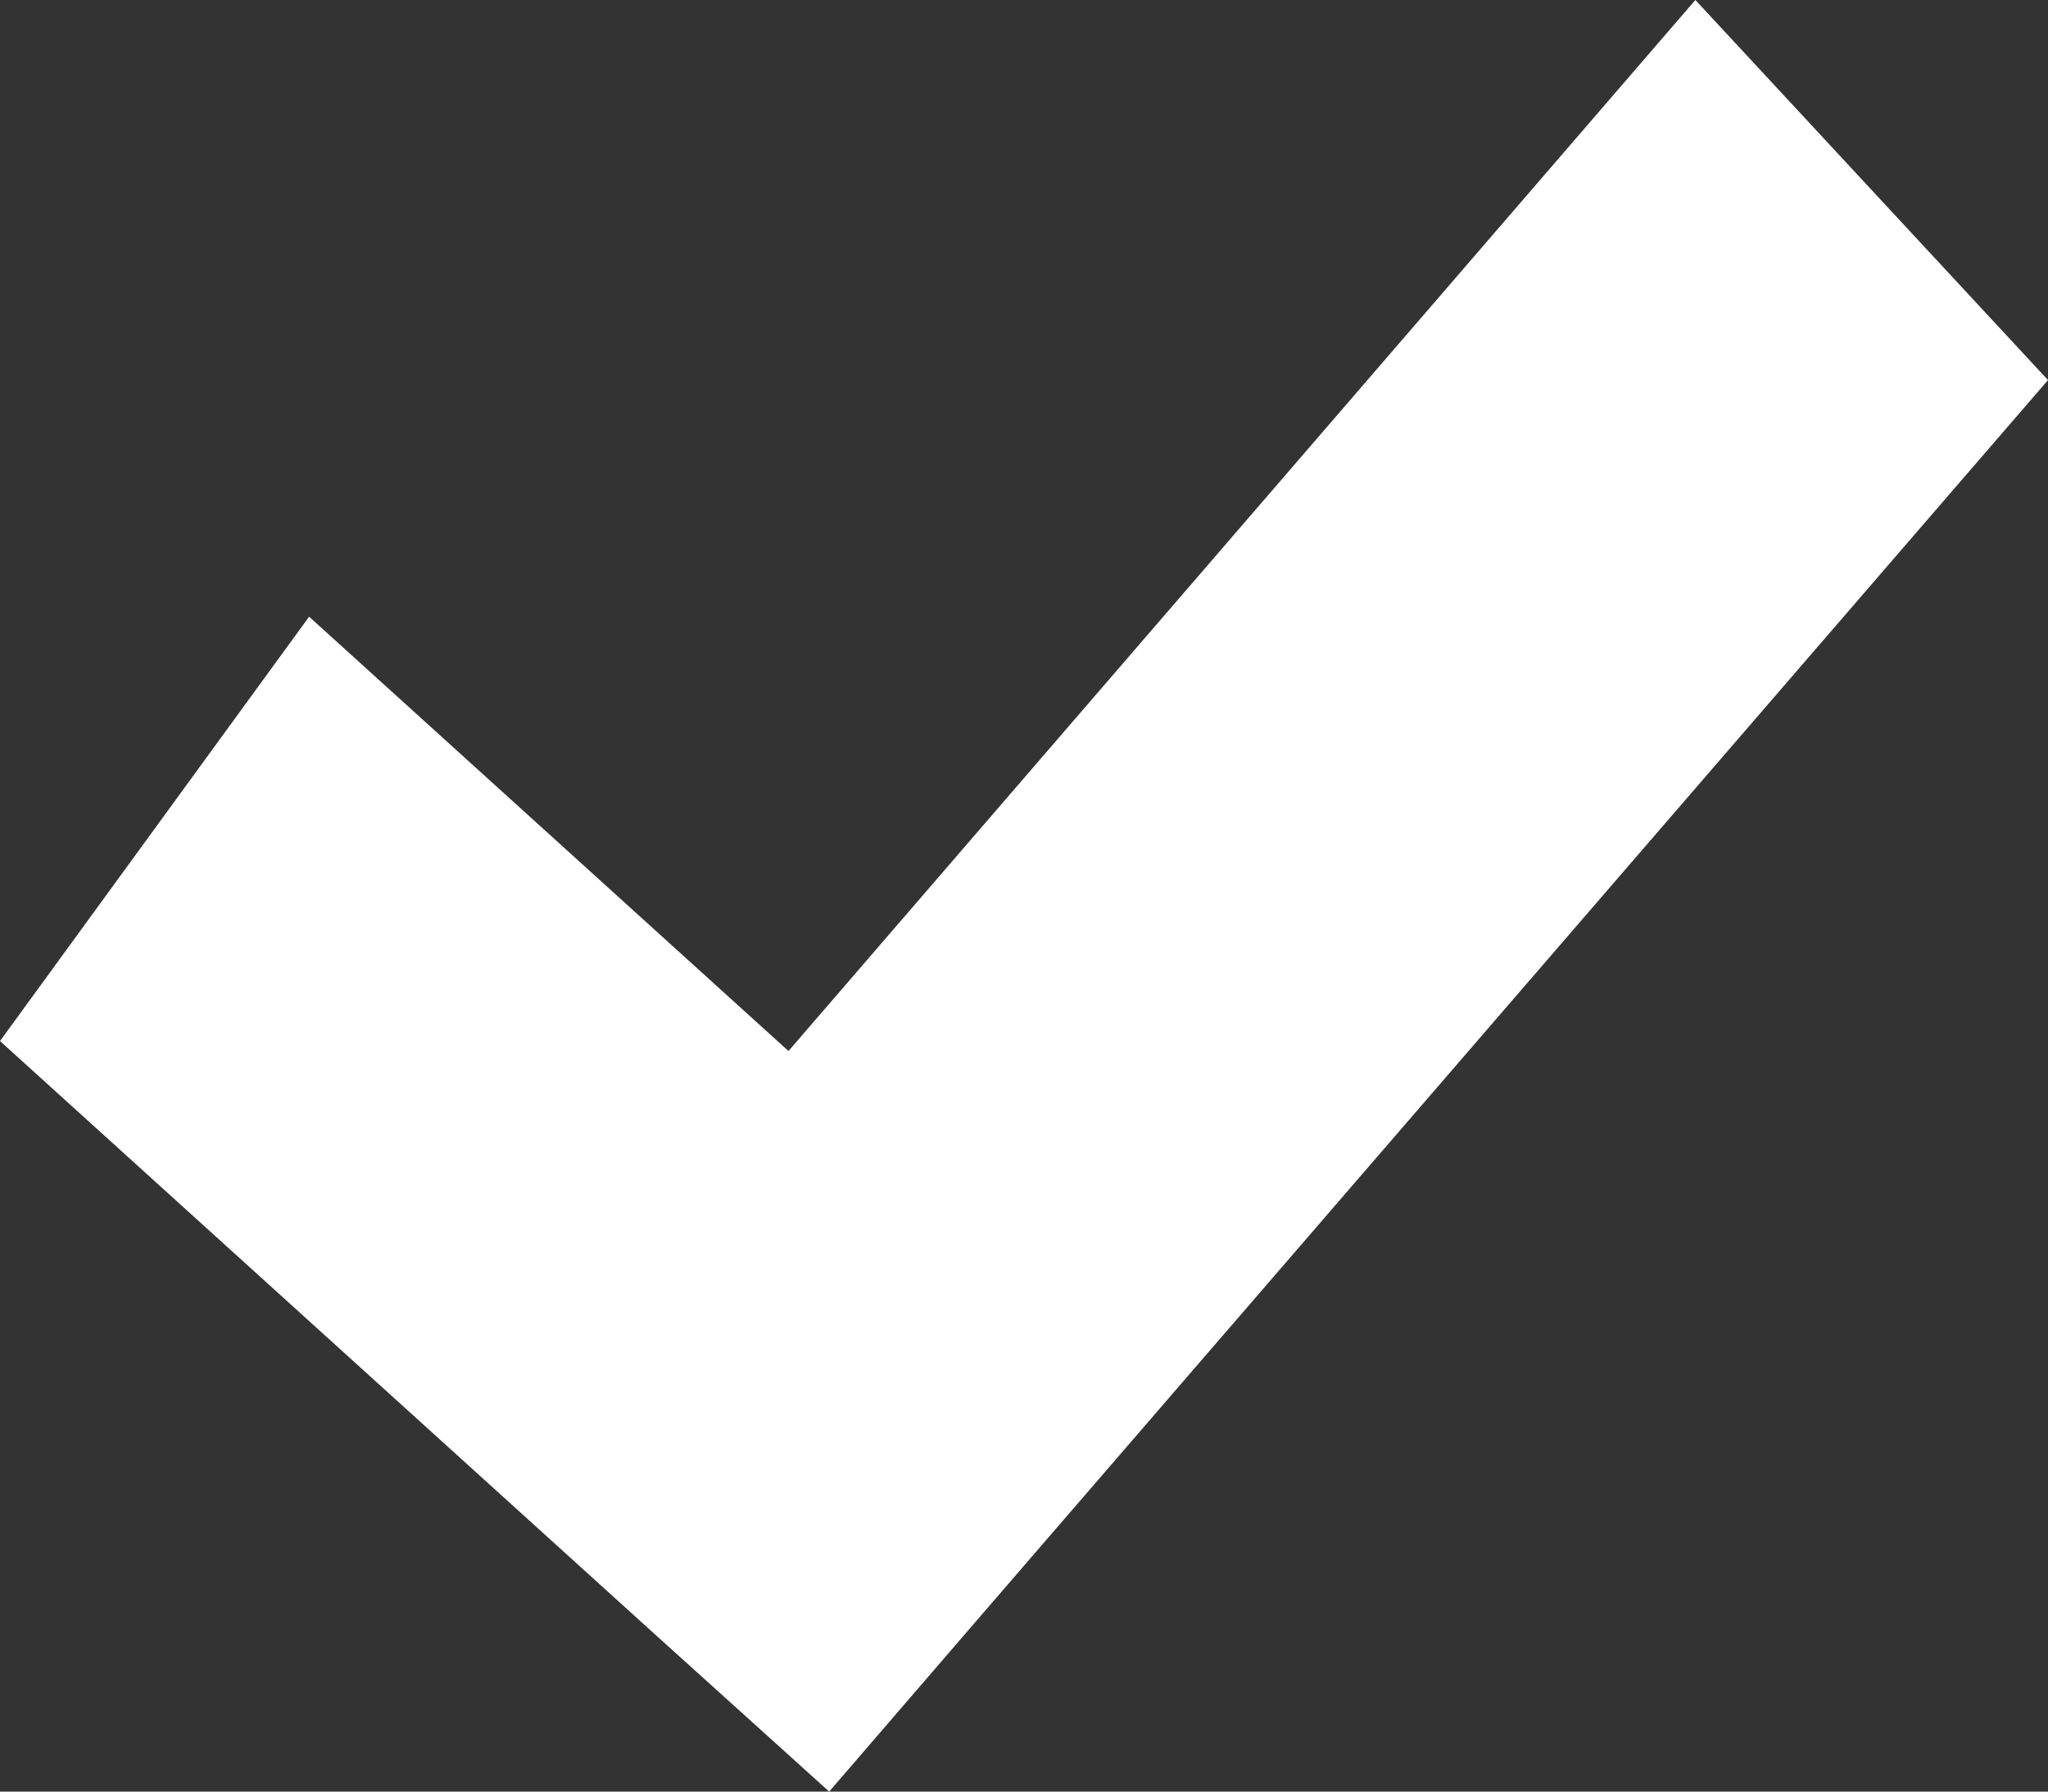 <svg xmlns="http://www.w3.org/2000/svg" width="16" height="14" viewBox="0 0 16 14">
    <rect x="0" y="0" width="16" height="14" fill="#333333" stroke="none"/>
    <path fill="#FFF" fill-rule="evenodd" d="M13.245 0L6.16 8.213 2.415 4.819 0 8.135l5.11 4.63L6.478 14l1.218-1.413L16 2.97z"/>
</svg>
